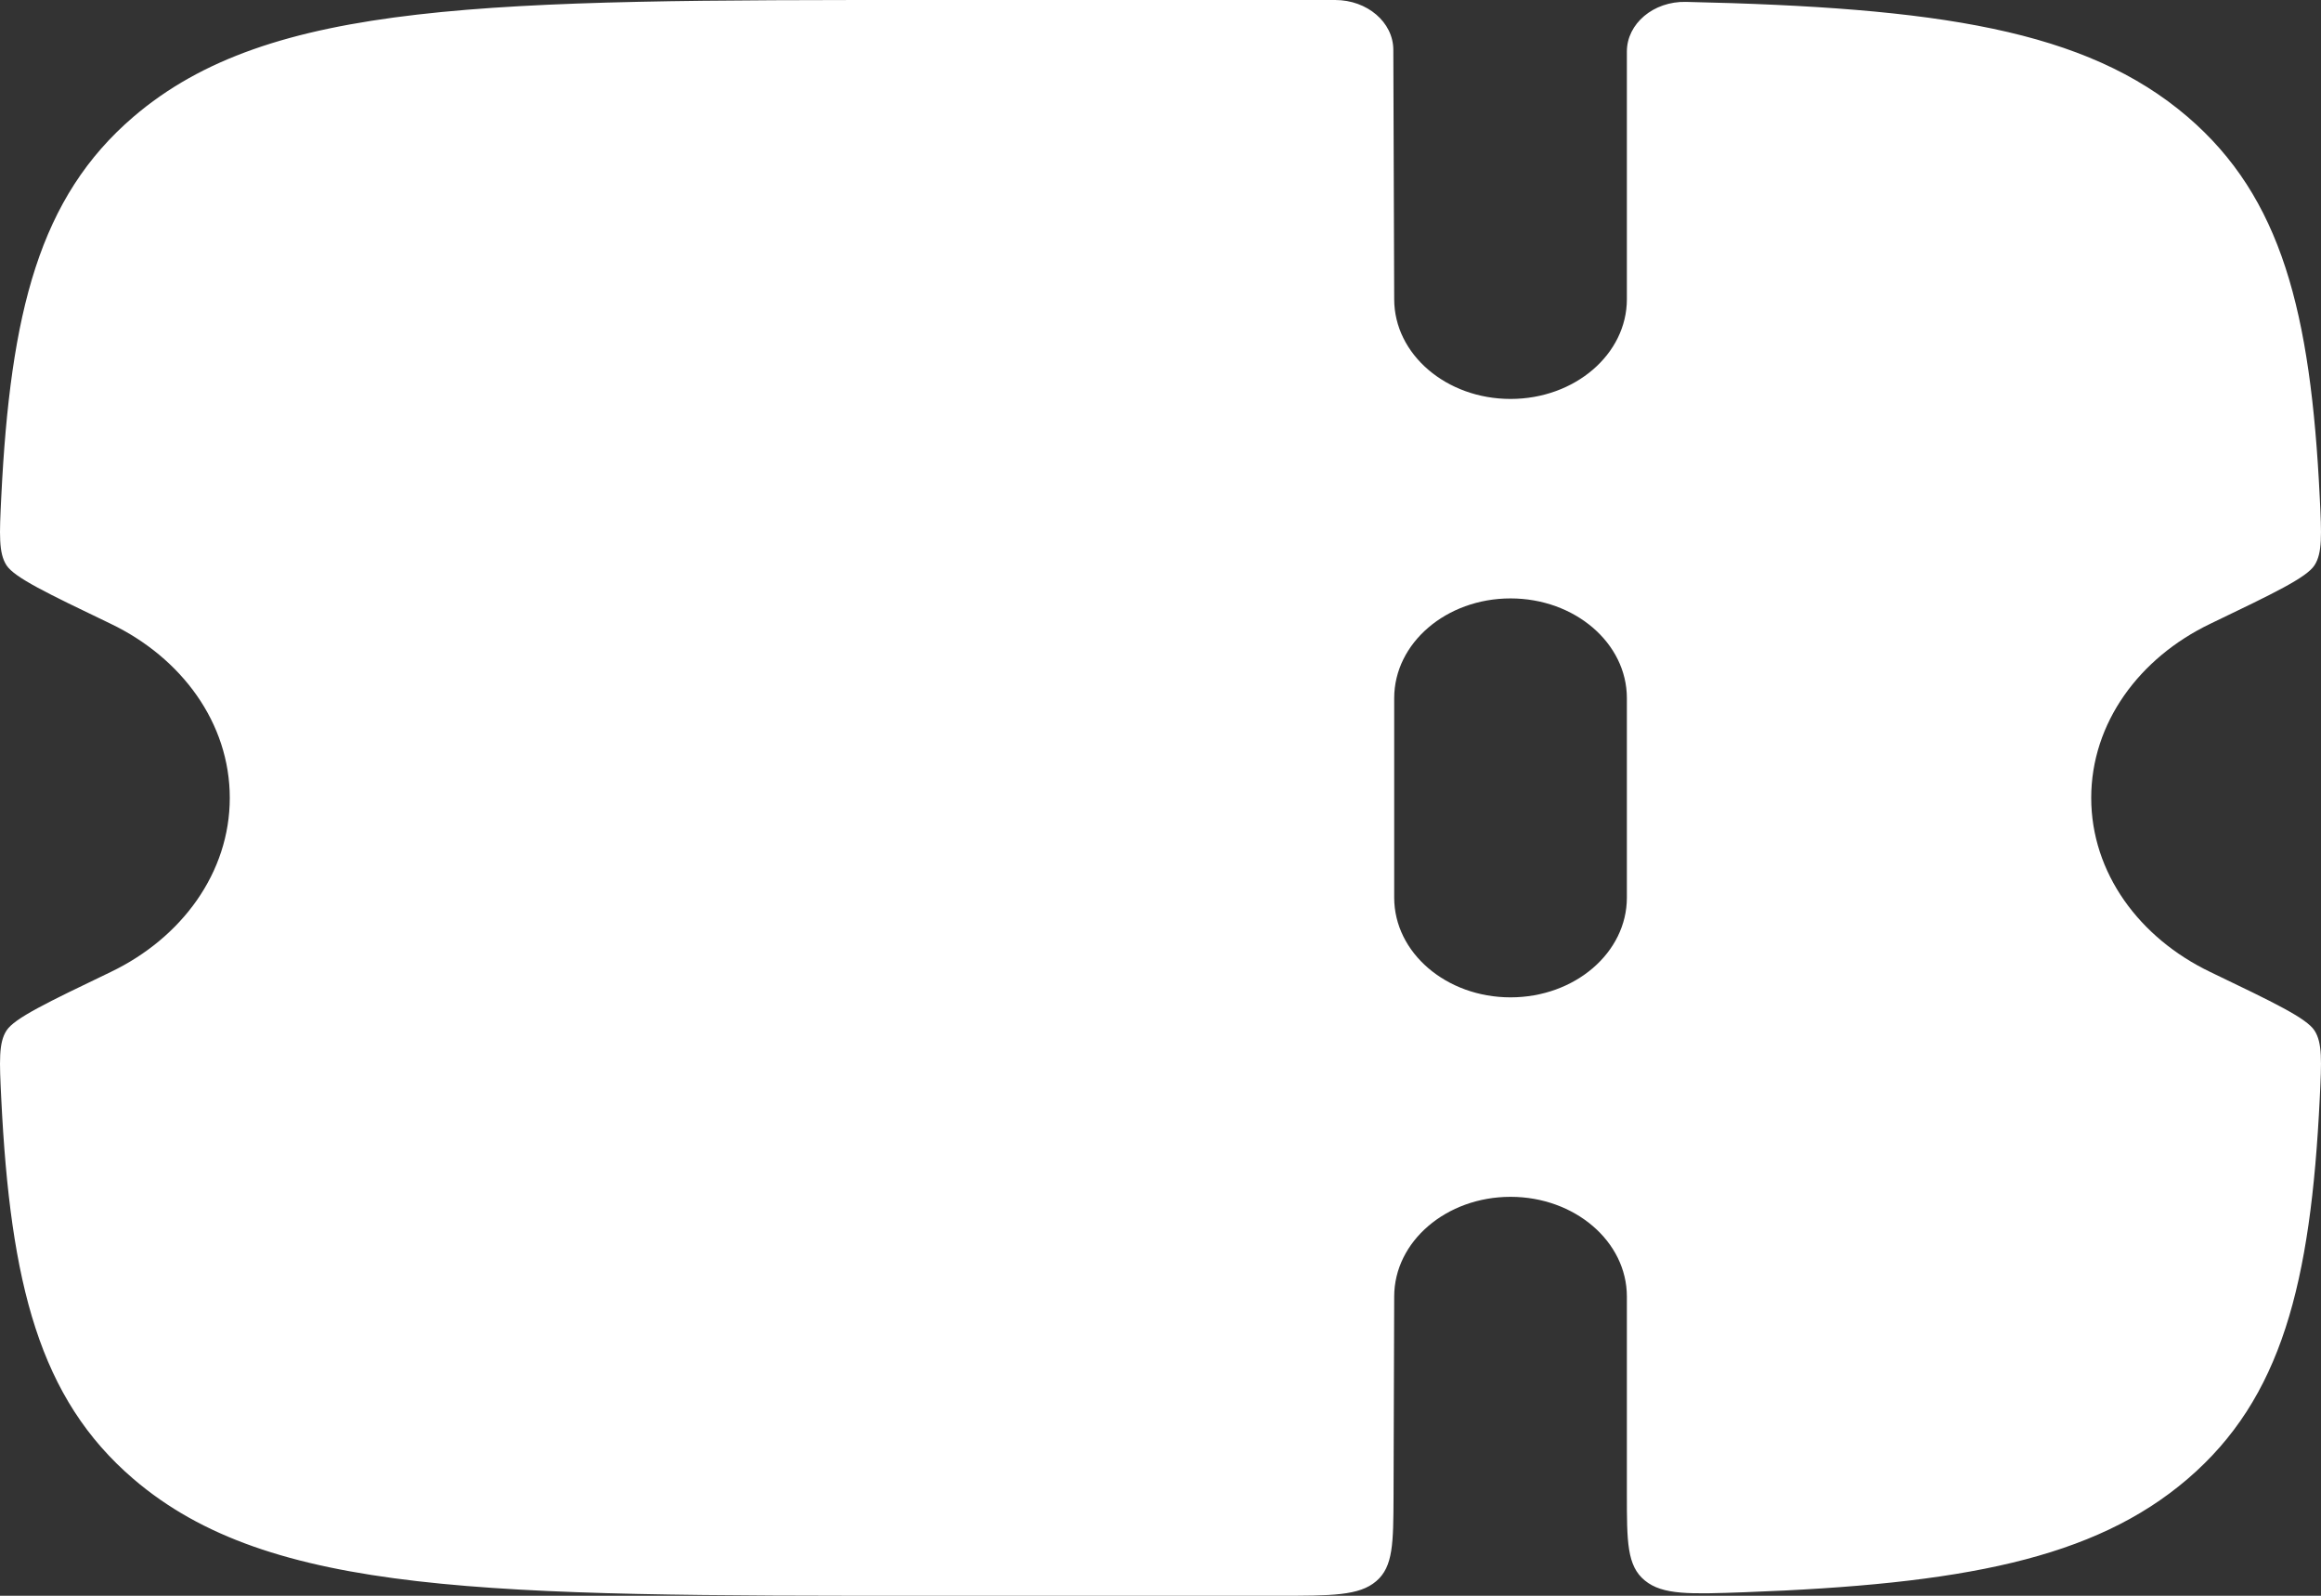 <svg width="32" height="22" viewBox="0 0 32 22" fill="none" xmlns="http://www.w3.org/2000/svg">
<rect x="0" y="0" width="32" height="22" fill="#333333" stroke="none"/>
<path fill-rule="evenodd" clip-rule="evenodd" d="M19.213 20.629L19.222 17.875C19.222 17.116 19.94 16.5 20.826 16.5C21.712 16.5 22.43 17.116 22.43 17.875V20.593C22.43 21.255 22.43 21.586 22.677 21.789C22.924 21.992 23.302 21.978 24.058 21.951C27.038 21.842 28.87 21.496 30.161 20.389C31.454 19.28 31.858 17.705 31.983 15.139C32.008 14.631 32.02 14.376 31.91 14.207C31.799 14.037 31.358 13.825 30.475 13.401C29.494 12.931 28.832 12.032 28.832 11C28.832 9.968 29.494 9.069 30.475 8.599C31.358 8.175 31.799 7.963 31.91 7.794C32.02 7.624 32.008 7.369 31.983 6.861C31.858 4.295 31.454 2.72 30.161 1.611C28.756 0.407 26.712 0.103 23.244 0.026C22.797 0.016 22.43 0.326 22.43 0.71V4.125C22.43 4.884 21.712 5.5 20.826 5.5C19.94 5.5 19.222 4.884 19.222 4.125L19.21 0.686C19.209 0.307 18.85 0 18.408 0H12.792C6.743 0 3.719 -1.63913e-07 1.839 1.611C0.545 2.72 0.142 4.295 0.017 6.861C-0.008 7.369 -0.02 7.624 0.09 7.794C0.201 7.963 0.642 8.175 1.525 8.599C2.505 9.069 3.168 9.968 3.168 11C3.168 12.032 2.505 12.931 1.525 13.401C0.642 13.825 0.201 14.037 0.09 14.207C-0.02 14.376 -0.008 14.631 0.017 15.139C0.142 17.705 0.545 19.28 1.839 20.389C3.719 22 6.743 22 12.792 22H17.609C18.363 22 18.74 22 18.974 21.799C19.209 21.599 19.21 21.276 19.213 20.629ZM22.43 12.375V9.625C22.43 8.866 21.712 8.25 20.826 8.25C19.94 8.25 19.222 8.866 19.222 9.625V12.375C19.222 13.134 19.94 13.75 20.826 13.75C21.712 13.75 22.43 13.134 22.43 12.375Z" fill="white"/>
</svg>
